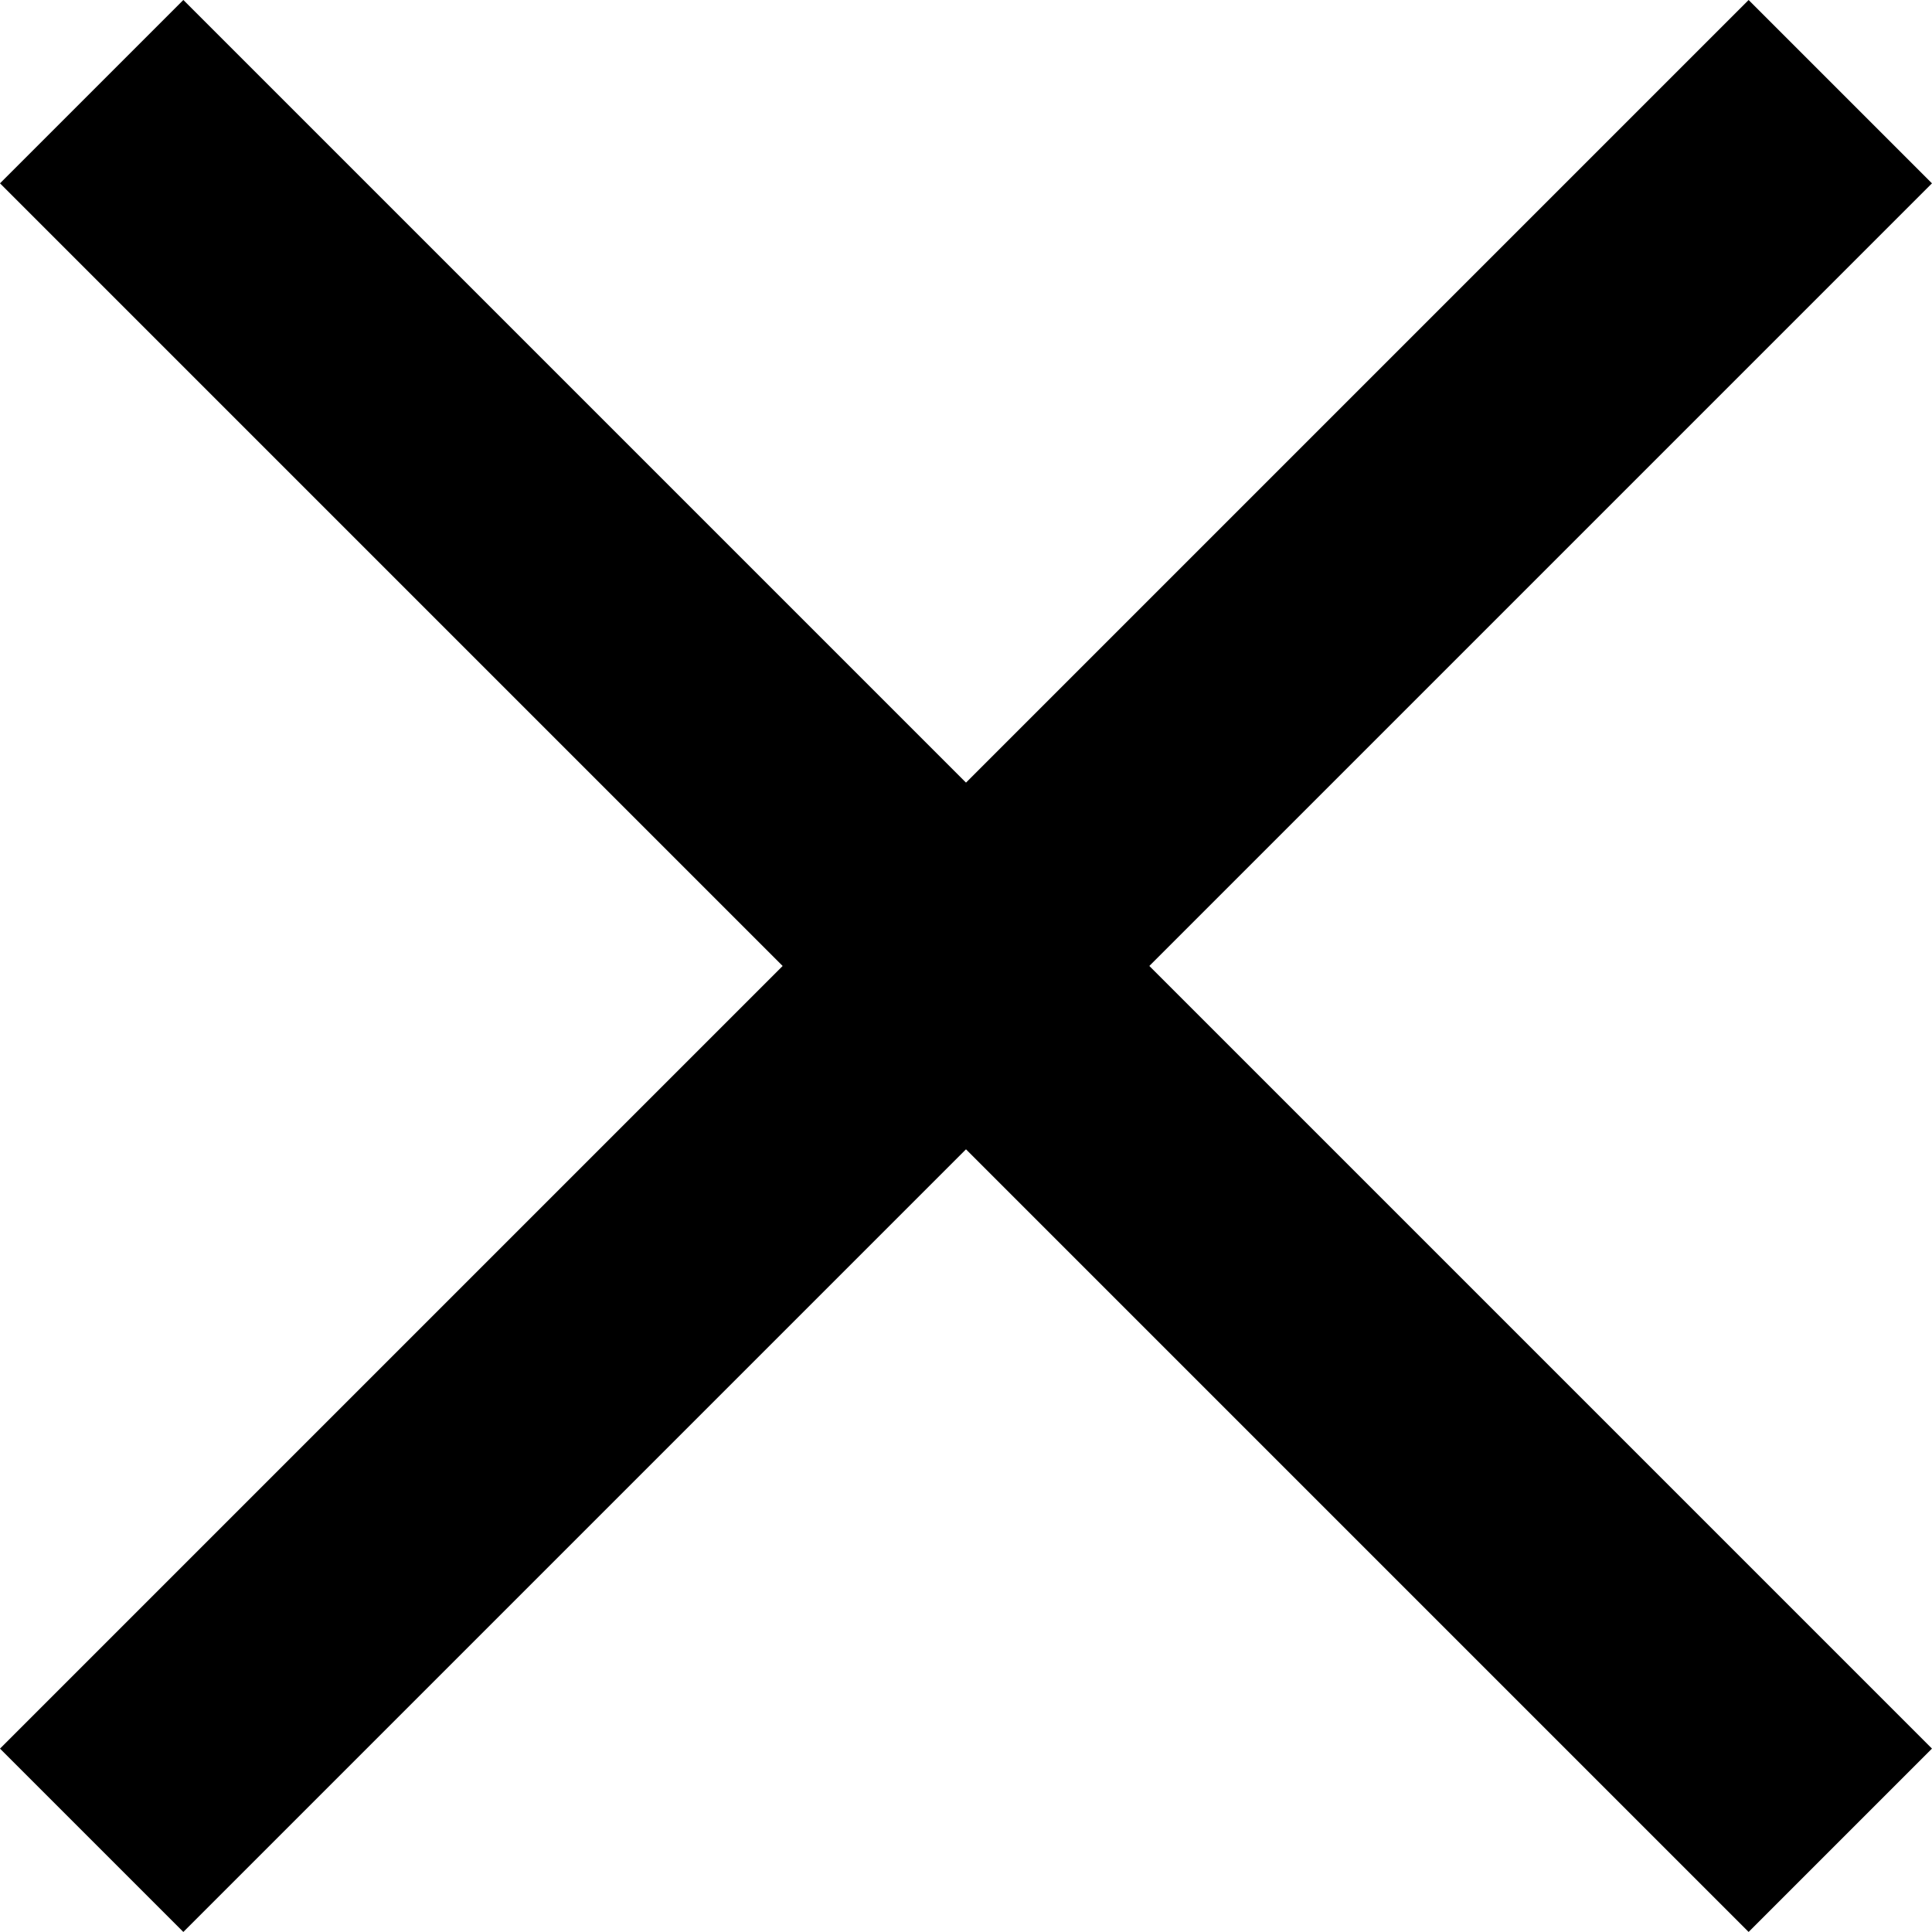 <svg xmlns="http://www.w3.org/2000/svg" width="30.595" height="30.595" viewBox="0 0 30.595 30.595">
  <g id="Group_346" data-name="Group 346" transform="translate(-254.122 -878.937)">
    <g id="Group_345" data-name="Group 345" transform="translate(-120.405 538.701)" style="isolation: isolate">
      <rect id="Rectangle_2" data-name="Rectangle 2" width="39.161" height="4.106" transform="translate(374.527 367.927) rotate(-45)"/>
    </g>
    <rect id="Rectangle_175" data-name="Rectangle 175" width="39.161" height="4.106" transform="translate(281.813 909.531) rotate(-135)"/>
  </g>
</svg>
